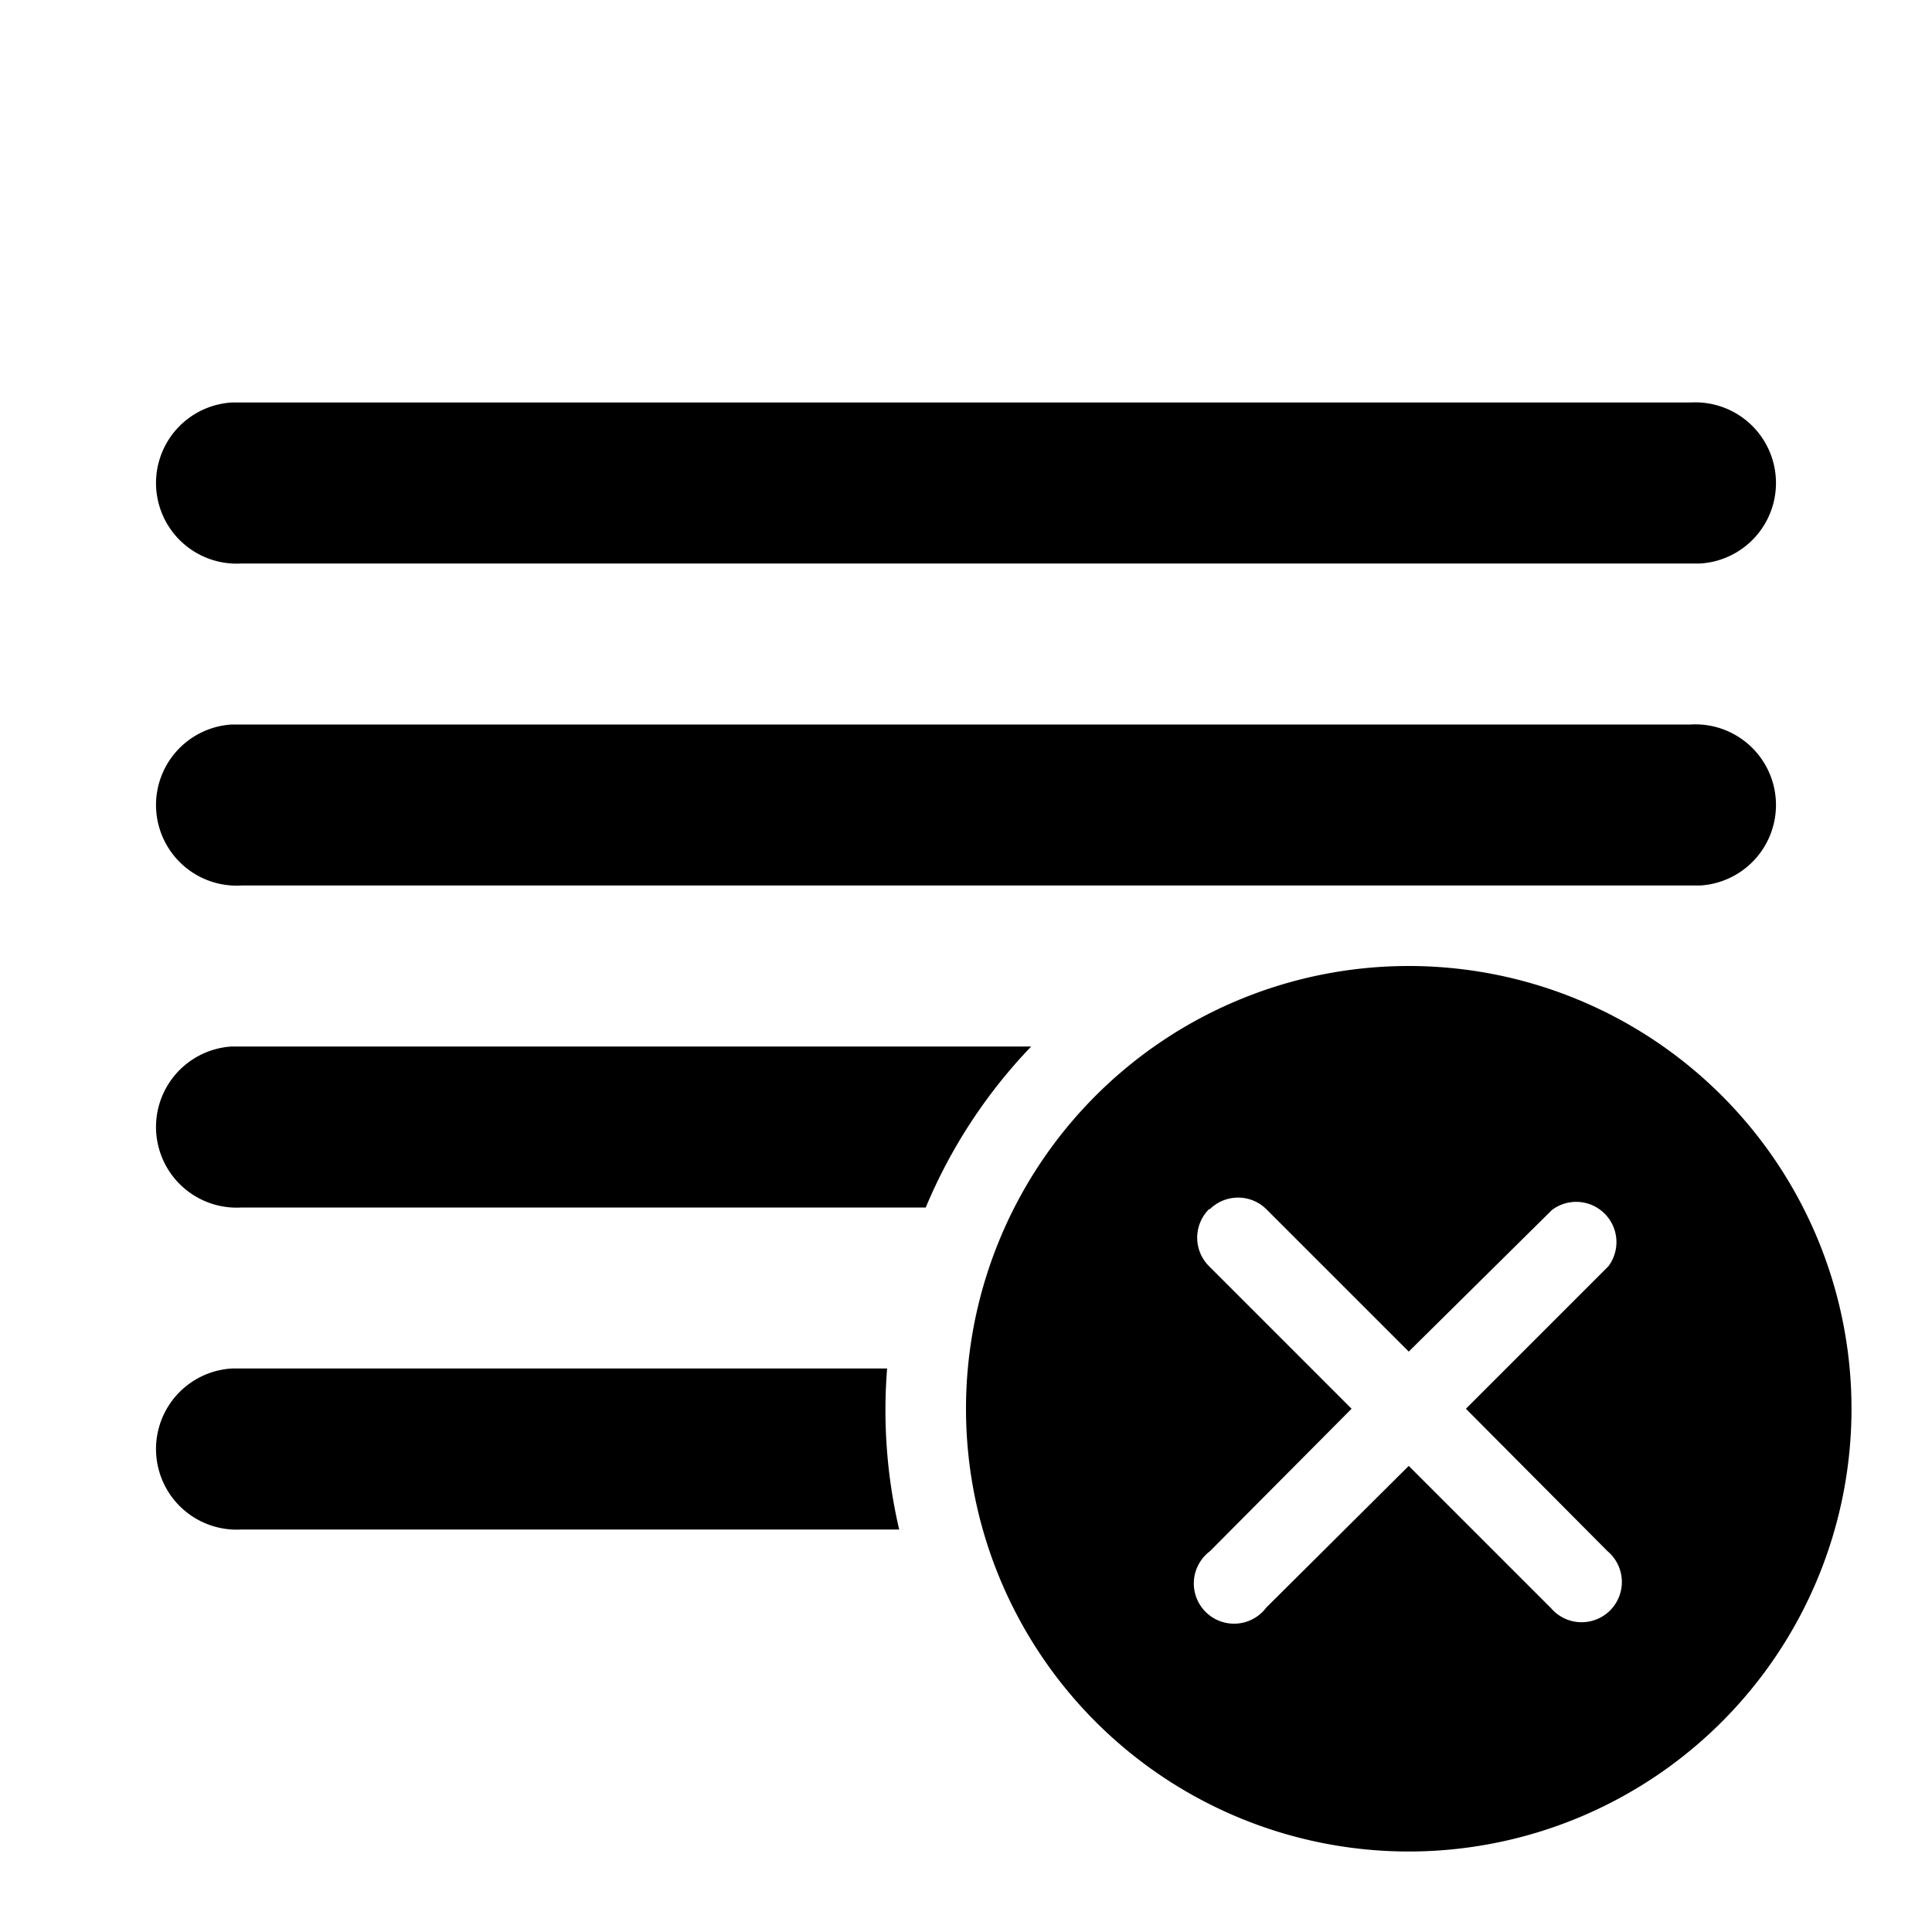 <svg width="24" height="24" viewBox="0 0 24 24" xmlns="http://www.w3.org/2000/svg"><path d="M17.5 12a5.5 5.5 0 1 1 0 11 5.5 5.5 0 0 1 0-11Zm-2.48 3.02a.5.5 0 0 0 0 .71l1.77 1.77-1.76 1.77a.5.5 0 1 0 .7.7l1.77-1.76 1.77 1.77a.5.5 0 1 0 .7-.71l-1.76-1.77 1.77-1.77a.5.5 0 0 0-.7-.7l-1.78 1.76-1.77-1.77a.5.5 0 0 0-.7 0Zm-4 1.98H2.88A1 1 0 0 0 3 19h8.17a6.52 6.52 0 0 1-.15-2Zm.48-2H3a1 1 0 0 1-.12-2h9.93a6.5 6.5 0 0 0-1.31 2ZM3 11a1 1 0 0 1-.12-2H21a1 1 0 0 1 .12 2H3Zm18-6H2.88A1 1 0 0 0 3 7h18.12A1 1 0 0 0 21 5Z"/></svg>